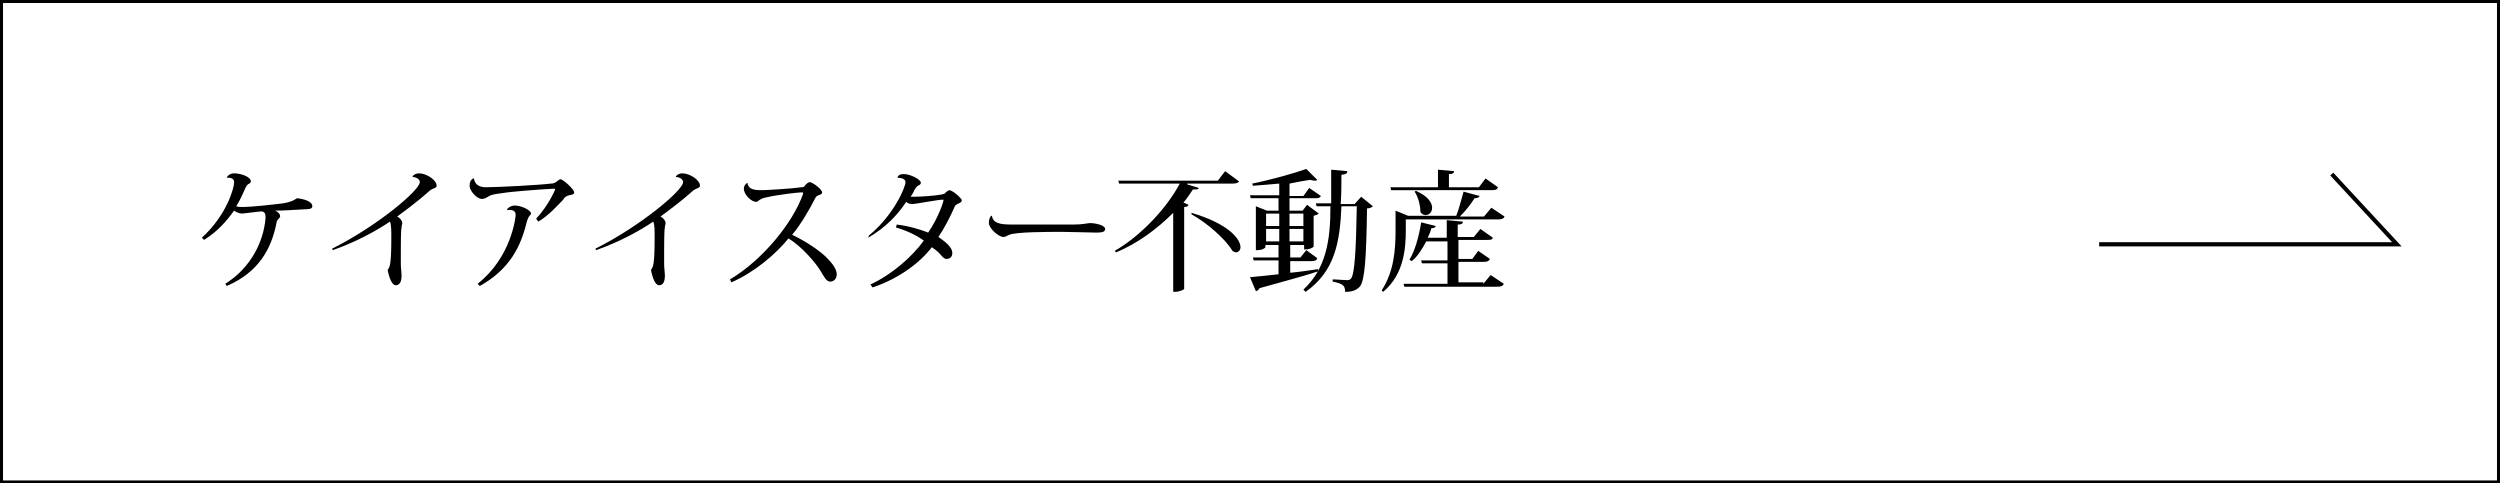 <?xml version="1.0" encoding="utf-8"?>
<!-- Generator: Adobe Illustrator 21.0.0, SVG Export Plug-In . SVG Version: 6.00 Build 0)  -->
<svg version="1.1" id="レイヤー_1" xmlns="http://www.w3.org/2000/svg" xmlns:xlink="http://www.w3.org/1999/xlink" x="0px"
	 y="0px" viewBox="0 0 341.8 66.1" style="enable-background:new 0 0 341.8 66.1;" xml:space="preserve">
<rect x="0" y="0" width="341.8" height="66.1" fill="#808080" stroke="none"/>
<style type="text/css">
	.st0{fill:#FFFFFF;stroke:#000000;stroke-width:0.425;stroke-miterlimit:10;}
	.st1{fill:none;stroke:#000000;stroke-width:0.567;stroke-miterlimit:10;}
</style>
<g>
	<rect x="0.2" y="0.2" class="st0" width="341.4" height="65.7"/>
	<g>
		<g>
			<path d="M31,24.3c0.1-0.3,0.5-0.6,1-0.6c1,0,2.3,0.5,2.3,1.1c0,0.2-0.2,0.3-0.4,0.4c-0.1,0.1-0.2,0.2-0.3,0.4
				c-0.4,0.9-0.8,1.8-1.3,2.6c0.3,0.1,0.5,0.1,1,0.1c1,0,3.8-0.3,5.4-0.5c1.2-0.2,1.6-0.5,1.9-0.7c0.9,0.1,2.1,0.4,2.1,1.1
				c0,0.3-0.3,0.4-0.8,0.4c-1.6,0.1-3.4,0.2-4.3,0.2c0.5,0.2,0.7,0.5,0.7,0.8c0,0.1-0.1,0.2-0.2,0.3c-0.1,0.1-0.3,0.3-0.3,0.6
				c-0.7,3.5-2.4,6.7-6.8,8.6l-0.2-0.3c3.5-2.2,5.2-5.7,5.5-8.9v-0.2c0-0.5-0.1-0.7-0.5-0.8c-0.3,0-2.5,0.3-2.7,0.3
				c-0.4,0-0.8-0.2-1.1-0.4c-1,1.4-2.2,2.8-4.1,4l-0.3-0.3c3.5-3.2,4.4-6.9,4.4-7.5C32.1,24.2,31.1,24.3,31,24.3L31,24.3z"/>
			<path d="M45.4,34c6.2-3.1,12-8,12-9.1c0-0.4-0.5-0.7-1-0.7c0-0.2,0.4-0.5,0.9-0.5c1,0,2.4,0.9,2.4,1.7c0,0.2-0.2,0.3-0.5,0.4
				c-0.2,0.1-0.4,0.2-0.6,0.4c-1.2,1.1-3.2,2.6-4.3,3.4c0.4,0.2,0.7,0.6,0.7,0.9c0,0.2-0.1,0.3-0.1,0.6c-0.1,0.4-0.1,2.5-0.1,3.2
				c0,0.7,0,1.4,0,1.8c0,0.6,0.1,1.1,0.1,1.6c0,0.9-0.3,1.3-0.8,1.3c-0.5,0-0.9-1-1.1-2.1c0.3-0.4,0.5-0.7,0.5-4.5
				c0-0.8,0-1.8-0.2-2.1c-1.6,1.1-4.4,2.7-7.8,3.9L45.4,34z"/>
			<path d="M73.3,29.9c1.6-1.7,2.6-3.9,2.6-4c0-0.1-0.1-0.1-0.2-0.1c-2,0.1-5.9,0.4-7,0.6c-0.8,0.1-1.5,0.2-1.8,0.4
				c-0.4,0.2-0.6,0.4-1,0.4c-0.7,0-1.7-1.1-1.7-1.8c0-0.4,0.1-0.8,0.5-1l0.1,0c0.1,0.8,0.7,1.2,1.6,1.2c1.7,0,7.3-0.3,8.9-0.5
				c0.4,0,0.5-0.1,0.7-0.2c0.3-0.2,0.5-0.4,0.6-0.4c0.4,0,1.9,1.4,1.9,1.8c0,0.3-0.3,0.3-0.7,0.4c-0.3,0.1-0.6,0.2-0.8,0.6
				c-0.8,0.8-1.9,2.1-3.4,3L73.3,29.9z M69.3,28.7c0.1-0.3,0.6-0.6,1.1-0.6c0.8,0,2.2,0.6,2.2,1.1c0,0.1-0.1,0.2-0.2,0.3
				c-0.1,0.1-0.3,0.5-0.4,0.9c-0.8,3.3-2.3,6.4-6.4,8.7l-0.3-0.3c4.6-3.6,5.2-9.1,5.2-9.4c0-0.6-0.4-0.7-0.9-0.7
				C69.5,28.7,69.4,28.7,69.3,28.7L69.3,28.7z"/>
			<path d="M81.4,34c6.2-3.1,12-8,12-9.1c0-0.4-0.5-0.7-1-0.7c0-0.2,0.4-0.5,0.9-0.5c1,0,2.4,0.9,2.4,1.7c0,0.2-0.2,0.3-0.5,0.4
				c-0.2,0.1-0.4,0.2-0.6,0.4c-1.2,1.1-3.2,2.6-4.3,3.4c0.4,0.2,0.7,0.6,0.7,0.9c0,0.2-0.1,0.3-0.1,0.6c-0.1,0.4-0.1,2.5-0.1,3.2
				c0,0.7,0,1.4,0,1.8c0,0.6,0.1,1.1,0.1,1.6c0,0.9-0.3,1.3-0.8,1.3c-0.5,0-0.9-1-1.1-2.1c0.3-0.4,0.5-0.7,0.5-4.5
				c0-0.8,0-1.8-0.2-2.1c-1.6,1.1-4.4,2.7-7.8,3.9L81.4,34z"/>
			<path d="M99.8,38.2c4.4-2.6,8.6-7.7,10-11.7c0-0.1,0-0.1,0-0.1c0-0.1-0.1-0.1-0.2-0.1c-0.4,0-3.2,0.3-4.9,0.7
				c-0.5,0.1-0.6,0.2-0.8,0.3c-0.2,0.1-0.3,0.3-0.5,0.3c-0.7,0-1.7-1-1.7-1.8c0-0.5,0.4-0.8,0.5-0.8c0.1,1,1.2,1,2,1
				c0.5,0,4-0.2,5.4-0.4c0.3,0,0.4-0.1,0.5-0.3c0.2-0.2,0.4-0.4,0.6-0.4c0.4,0,1.7,1,1.7,1.4c0,0.3-0.3,0.3-0.5,0.4
				c-0.3,0.1-0.4,0.3-0.5,0.5c-0.6,1.2-1.9,3.5-3.1,4.9c1.7,0.8,3.7,2.1,4.7,3.1c0.8,0.8,1.4,1.6,1.4,2.3c0,0.5-0.3,1-0.9,1
				c-0.5,0-0.8-0.6-1.4-1.6c-0.7-1.1-2.6-3.3-4.3-4.3c-1.7,2.1-4.6,4.6-7.8,6L99.8,38.2z"/>
			<path d="M118.8,32.2c3.4-2.8,5-6.6,5-7.3c0-0.5-0.7-0.6-1.1-0.6c0.1-0.4,0.4-0.5,0.9-0.5c0.8,0,2.3,0.7,2.3,1.2
				c0,0.2-0.2,0.3-0.4,0.4c-0.2,0.1-0.3,0.3-0.5,0.6c-0.1,0.3-0.3,0.6-0.5,0.9c0.2,0,0.3,0,0.5,0c0.6,0,2.6-0.1,3.7-0.3
				c0.4-0.1,0.5-0.1,0.6-0.3c0.1-0.1,0.4-0.3,0.5-0.3c0.4,0,1.7,1.1,1.7,1.4c0,0.2-0.2,0.3-0.4,0.4c-0.2,0.1-0.5,0.2-0.6,0.5
				c-0.5,1.2-1.5,3.1-2.2,4.1c0.7,0.5,1.9,1.3,1.9,2.2c0,0.5-0.3,0.8-0.8,0.8c-0.4,0-0.7-0.5-1-0.8c-0.3-0.3-0.7-0.6-1-0.8
				c-1.6,2.1-4.5,4.3-8.1,5.5l-0.3-0.4c3-1.4,5.7-3.8,7.3-6c-0.8-0.6-2.1-1.3-3.8-1.8l0.1-0.4c1.7,0.2,3.3,0.7,4.3,1.1
				c1.5-2.2,2.1-4.3,2.1-4.4c0-0.1,0-0.1-0.1-0.1c-0.7,0-3.7,0.6-4.2,0.6c-0.3,0-0.6-0.1-0.8-0.3c-1.2,1.8-2.8,3.5-5.2,4.9
				L118.8,32.2z"/>
			<path d="M146.8,30.7c1.3,0,1.9-0.2,2.2-0.2c0.8,0,2.1,0.3,2.1,0.8c0,0.4-0.4,0.5-1.2,0.5c-0.6,0-3.9-0.1-4.6-0.1
				c-2,0-6.4,0-7.3,0.4c-0.3,0.1-0.5,0.3-0.8,0.3c-0.7,0-2-1.2-2-1.9c0-0.5,0.1-0.7,0.3-1l0.1,0c0.2,1,1,1.2,2.8,1.2H146.8z"/>
			<path d="M162.3,25.2l1.6,0.5c-0.1,0.2-0.2,0.2-0.5,0.2c-0.1,0-0.2,0-0.3,0c-0.4,0.6-0.8,1.2-1.3,1.8l0.7,0.3
				c-0.1,0.2-0.2,0.3-0.6,0.3v11.2c0,0.1-0.7,0.4-1.2,0.4h-0.3V29.1c-2.2,2.2-4.9,4.2-7.8,5.4l-0.2-0.2c3.5-2,7.1-5.8,8.9-9.2h-8.3
				l-0.1-0.4h13.6l1-1.3l1.9,1.4c-0.1,0.2-0.4,0.3-0.9,0.3H162.3z M162.9,29.1c5.1,1.5,6.7,3.6,6.7,4.7c0,0.4-0.3,0.7-0.6,0.7
				c-0.2,0-0.3-0.1-0.5-0.2c-1-1.7-3.6-3.9-5.6-5L162.9,29.1z"/>
			<path d="M176.3,37.3c1.2-0.1,2.5-0.3,3.9-0.5l0,0.3c-1.8,0.6-4.4,1.3-8,2.3c-0.1,0.2-0.3,0.4-0.5,0.4l-0.8-1.9
				c0.8-0.1,2.2-0.2,3.9-0.4v-1.9h-3.4l-0.1-0.4h3.5v-1.7h-1.8v0.3c0,0.1-0.4,0.4-1.1,0.4h-0.2v-6l1.5,0.6h1.6v-1.7H171l-0.1-0.4h4
				v-1.6c-1.2,0.1-2.4,0.2-3.6,0.3l-0.1-0.3c2.5-0.5,5.7-1.4,7.4-2l1.5,1.5c-0.1,0.1-0.2,0.1-0.4,0.1s-0.4-0.1-0.6-0.1
				c-0.8,0.1-1.8,0.3-2.8,0.5v1.7h1.9l0.8-1.1l1.6,1.1c-0.2,0.3-0.4,0.3-0.8,0.3h-3.5v1.7h1.8l0.6-0.8l1.6,1.2
				c-0.1,0.1-0.3,0.2-0.7,0.3v4.2c0,0.1-0.5,0.4-1.1,0.4h-0.2v-0.6h-1.9v1.7h1.4l0.8-1l1.5,1.1c-0.1,0.3-0.3,0.4-0.8,0.4h-2.9V37.3z
				 M174.9,29.2h-1.8v1.7h1.8V29.2z M173.1,33h1.8v-1.7h-1.8V33z M178.2,29.2h-1.9v1.7h1.9V29.2z M176.3,33h1.9v-1.7h-1.9V33z
				 M186.1,26.9l1.6,1.3c-0.1,0.1-0.4,0.3-0.8,0.3c-0.1,6.8-0.3,9.9-1,10.7c-0.5,0.5-1,0.7-2,0.7c0-0.8-0.2-1.1-1.7-1.4l0-0.3
				c0.6,0,1.5,0.1,1.9,0.1c0.3,0,0.4,0,0.6-0.2c0.5-0.6,0.7-3.7,0.8-9.9h-2.1c-0.2,4.9-0.9,8.9-4.9,11.7l-0.3-0.3
				c3.1-2.9,3.7-6.7,3.7-11.4h-1.9l-0.1-0.4h2.1v-4.6l2.2,0.2c0,0.3-0.1,0.4-0.8,0.5c0,1.4,0,2.7-0.1,4h1.9L186.1,26.9z"/>
			<path d="M192.2,29.8v1.7c0,2.3-0.2,6-3.1,8.4l-0.2-0.2c1.7-2.6,1.9-5.6,1.9-8.2v-2.7l1.7,0.7h6.6c0.4-1,0.7-2.3,1-3.3l2.2,0.6
				c-0.1,0.2-0.3,0.3-0.7,0.3c-0.5,0.8-1.2,1.7-2,2.5h3.3l1-1.2l1.8,1.2c-0.1,0.3-0.4,0.4-0.9,0.4H192.2z M190.2,26l-0.1-0.4h6.5
				v-2.4l2.2,0.2c0,0.3-0.2,0.4-0.7,0.4v1.8h4.1l0.9-1.2l1.7,1.2c-0.1,0.3-0.3,0.4-0.8,0.4H190.2z M202.8,38.8l1-1.2l1.8,1.2
				c-0.1,0.3-0.4,0.4-0.9,0.4h-12.7l-0.1-0.4h6V36h-3.5l-0.1-0.4h3.6v-2.6H195c-0.6,1.1-1.2,2.1-2,2.7l-0.3-0.2
				c0.7-1.1,1.3-3.1,1.6-5.1l2,0.5c-0.1,0.2-0.2,0.3-0.6,0.3c-0.1,0.4-0.3,0.9-0.5,1.3h2.6v-2.4l2.2,0.2c0,0.3-0.2,0.4-0.7,0.4v1.7
				h2.2l0.9-1.1l1.7,1.2c-0.1,0.3-0.3,0.3-0.8,0.3h-3.9v2.6h1.9l0.8-1.1l1.6,1.1c-0.1,0.3-0.4,0.4-0.8,0.4h-3.5v2.8H202.8z
				 M193.6,26.1c1.6,0.7,2.2,1.6,2.2,2.3c0,0.6-0.4,1-0.9,1c-0.2,0-0.5-0.1-0.7-0.4c0-0.9-0.3-2.1-0.8-2.8L193.6,26.1z"/>
		</g>
		<polyline class="st1" points="287,33.4 327.7,33.4 318.8,23.8 		"/>
	</g>
</g>
</svg>
